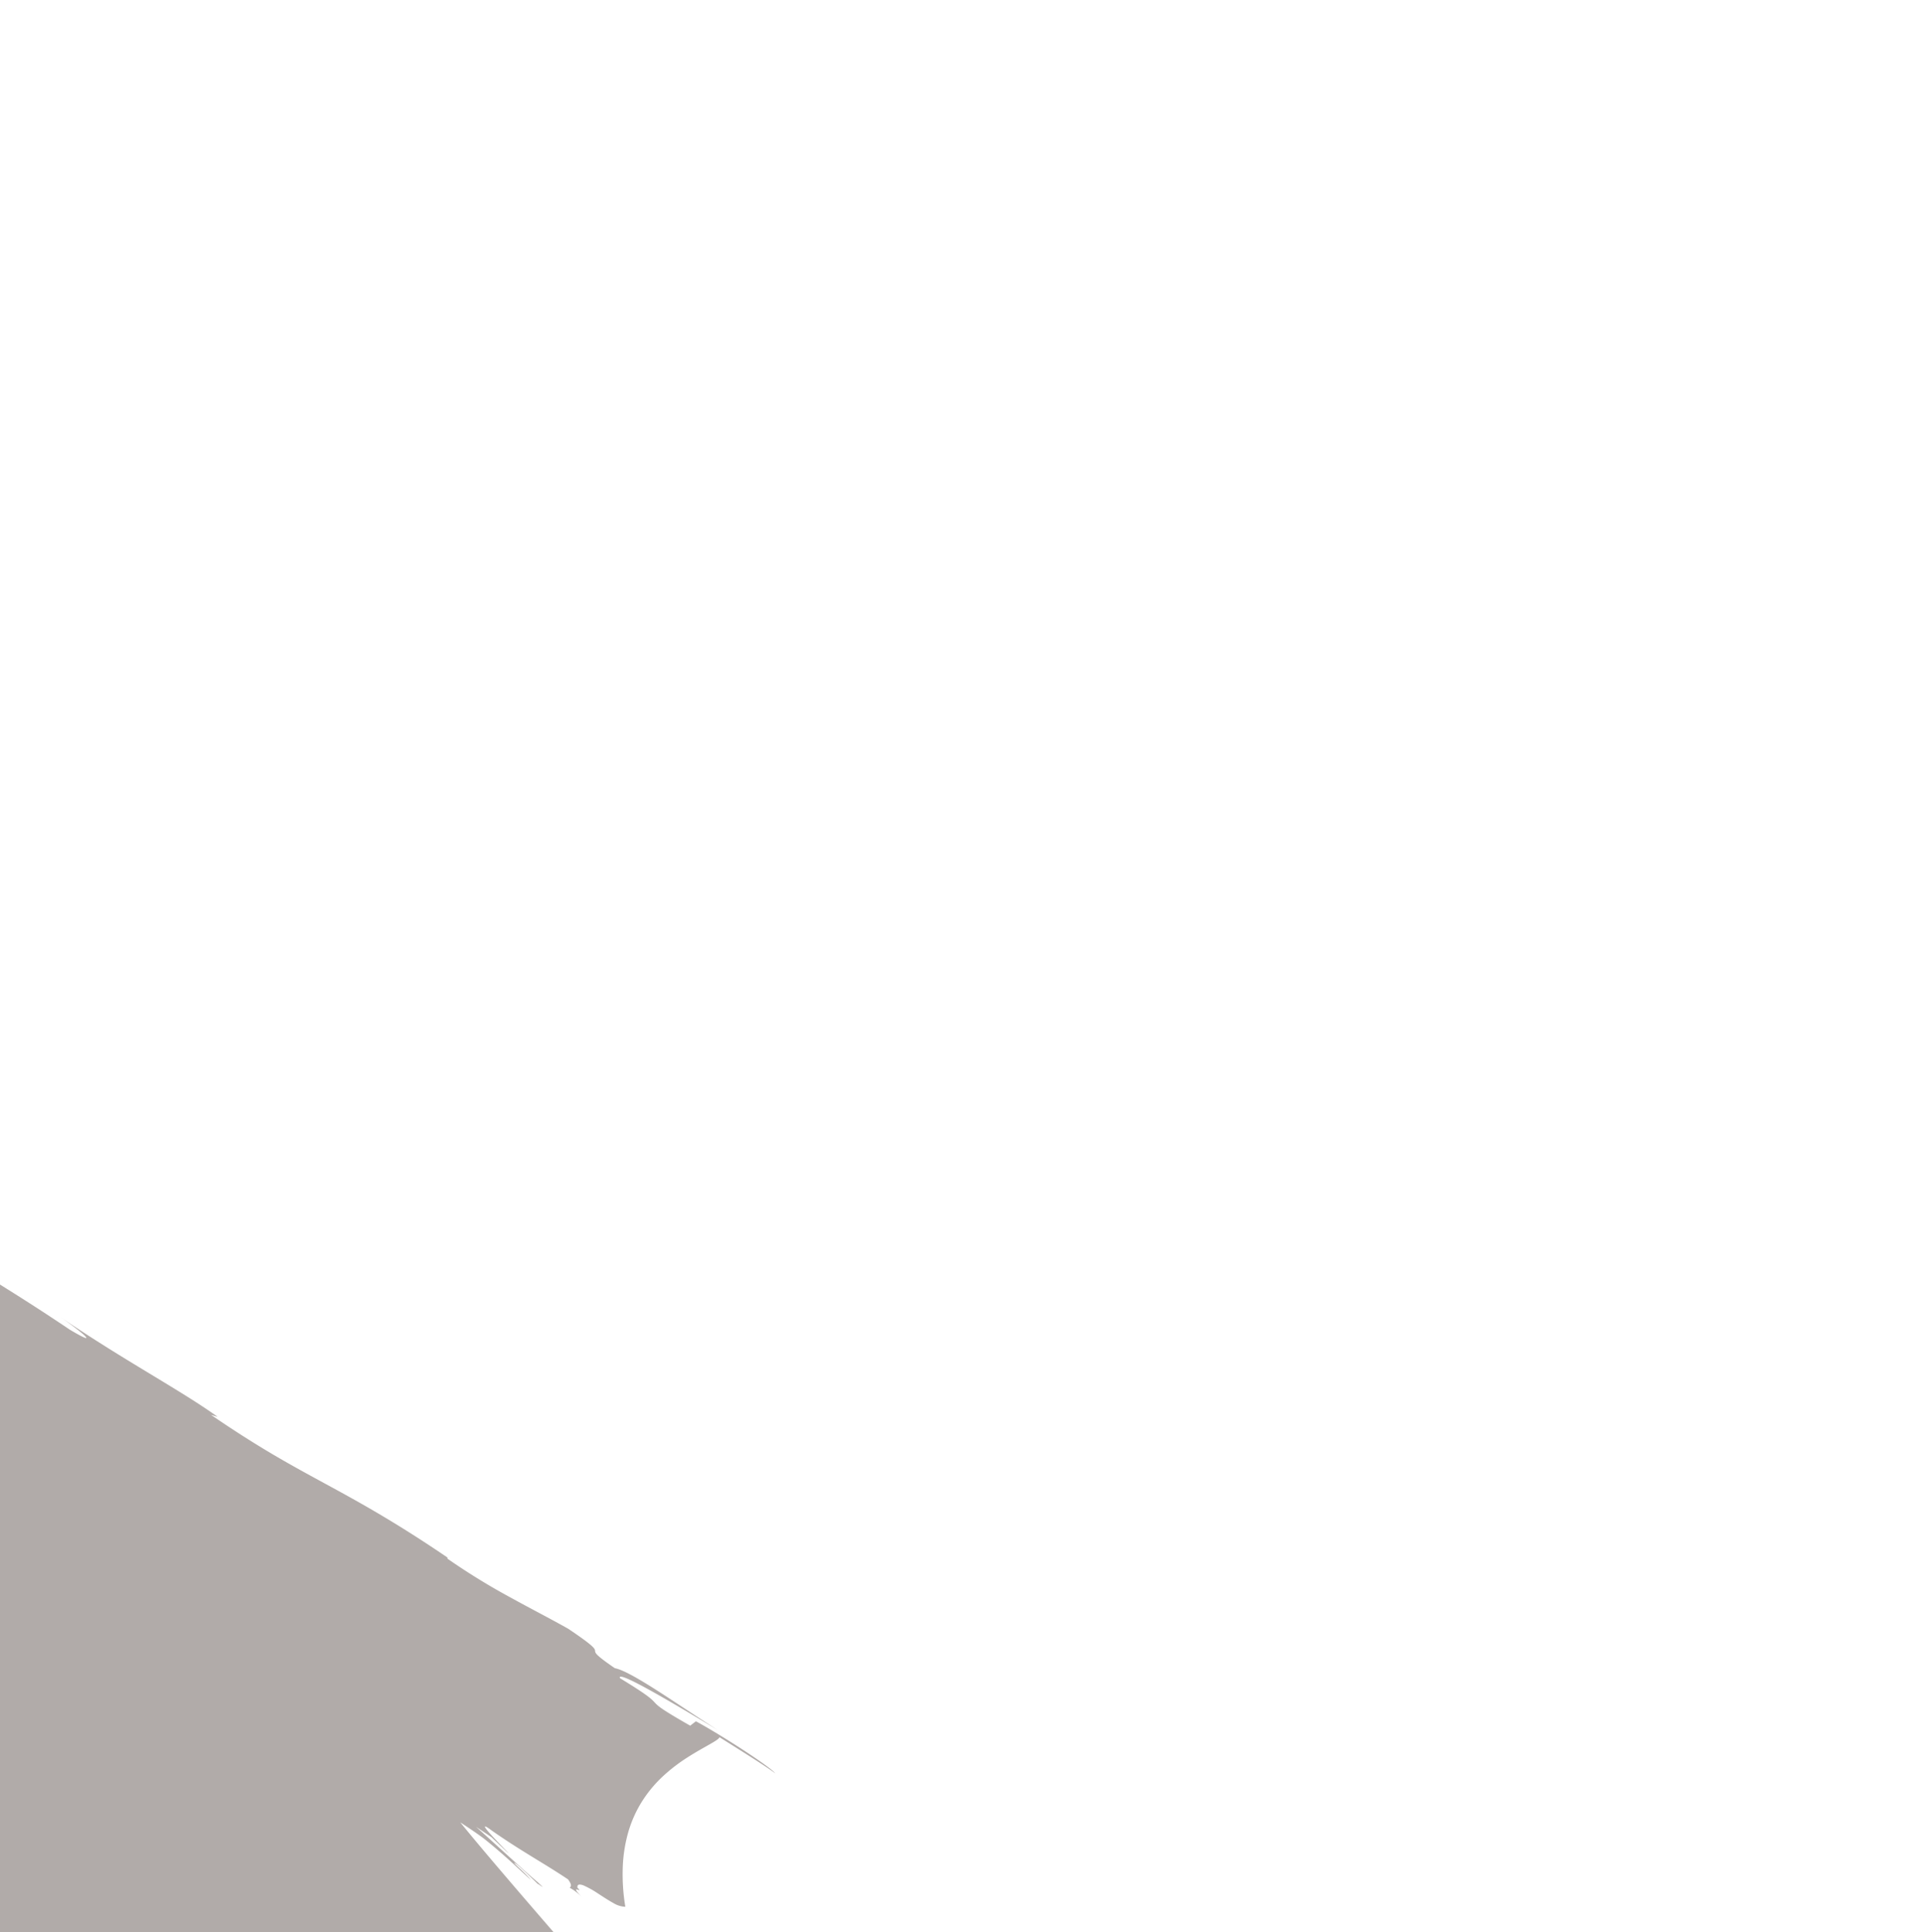 <svg xmlns="http://www.w3.org/2000/svg" xmlns:xlink="http://www.w3.org/1999/xlink" width="812" height="816" viewBox="0 0 812 816"><defs><clipPath id="clip-path"><rect id="Rectangle_10" data-name="Rectangle 10" width="812" height="816" transform="translate(140 145)" fill="#503d32"></rect></clipPath><clipPath id="clip-path-2"><rect id="Rectangle_9" data-name="Rectangle 9" width="783.922" height="1071.154" fill="#3e3029"></rect></clipPath></defs><g id="Groupe_de_masques_1" data-name="Groupe de masques 1" transform="translate(-140 -145)" clip-path="url(#clip-path)"><g id="Groupe_12" data-name="Groupe 12" transform="translate(216.883 1069.074) rotate(180)" opacity="0.403"><g id="Groupe_10" data-name="Groupe 10" transform="translate(-393.117 -546.503)"><g id="Groupe_9" data-name="Groupe 9" transform="translate(0 0)" clip-path="url(#clip-path-2)"><path id="Trac&#xE9;_56" data-name="Trac&#xE9; 56" d="M518.669,319.685q2.753,1.308,5.461,2.521c10.673,20.139,11.193,23.358,11.656,26.244a21.108,21.108,0,0,0,1.925,6.171c.741,1.692,1.8,3.894,3.34,6.867l2.684,5.068q.38.7.783,1.445c.143.254.291.515.442.786q.465.8.98,1.705c4.308,2.624,8.489,10.824,12.344,19.054.174.36.1.255.114.305l-.01.073-.024.143-.056.265a1.186,1.186,0,0,0-.04.423c.044.228.286.348,1.089.4-.434.056-.255.731-2.163.58,1.644.111,1.943.328,1.918.488-.019.176-.386.251.173.541,1.1.41,1.048.188,2.043.261q.968.771,2.068,1.792c-.947.137-3.4-.973-4-1.451-.094.547-.166,1.546-.671,1.657-.462.2-1.395-.563-1.91-1.069-.973-1.047-.88-.945-.2.183,2.108,3.035,2.622,3.663,3.467,4.75s2.072,2.671,6.088,8c1.718,2.562.929,1.726.356,1.077-.6-.672-1.042-1.2.684,1.427-5.124-7.249-5.943-8.28-6.8-9.353-.819-1.042-1.754-2.186-5.506-8.385l4.054,6.819q-1.358-2.179-2.571-4.245a13.756,13.756,0,0,1,1.093,2.718c.108.419.105.5.022.374a27.309,27.309,0,0,0-1.585-2.492c-.187.128-.186,1.512-.6,2.263-.364.795-1.074,1.015-1.435-.192a4.377,4.377,0,0,1,.111,1.336c-.015.656-.1,1.363-.526,1.484.177-1.434-.272-1.227-.9-1.165-.6.078-1.418-.013-.942-1.224a5.285,5.285,0,0,1-.77-.38l-.124-.065-.876-.659-1.771-1.317c-1.182-.87-2.354-1.713-3.455-2.468-4.406-3.023-7.681-4.657-5.865-1.058-1.827-3.605-16.5-16.176-6.6-10.155-5.033-4.136-9.659-8.457-13.791-10.8l5.956,5.948C506.816,363.05,499.064,353.539,485.958,347l5.524,6.112c-10.421-8.029-19.18-14.685-21.144-20.51l11.2,7.613c-6.312-4.987-11.713-9.227-16.656-12.988l-68.189,70.132a55.191,55.191,0,0,0,8.355,7.021l-1.314-1.7c2.083,1.177,5.619,4.135,10.223,8.365s10.251,9.7,16.356,15.681,12.645,12.426,18.811,18.345,11.939,11.282,16.2,14.722a17.658,17.658,0,0,0,3.179-.245l11.728,10.525c-.35-.439-6.518-4.493-12.239-8.175-5.739-3.7-11.04-7.045-10.25-6.762l36.128,41.5c16.189,18.695,33.8,39.245,41.735,49.2-3.314-2.176-6.129-4.111-8.412-5.8-4.955-3.9-9.419-7.86-13.065-11.165l-7.338-6.729a47.758,47.758,0,0,0,4.983,5.079c1.937,1.825,3.27,3.106,1.192,1.692-2.733-2.233-7.956-7.291-9.1-8.431.029.377-4.554-3.5.048.756,2.586,2.147,6.943,6.051,11.757,10.41s10.065,9.149,14.726,13.25l-6.535-4.358-7.285-6.876c-.647-.435,3.807,3.942,6.958,7.363,3.206,3.454,4.9,5.823.046,2.19-6.5-4.529-11.712-7.789-16.911-10.987-5.162-3.173-10.319-6.284-15.706-9.883-1.887-2.593-1.176-3-.749-3.57a20.746,20.746,0,0,1-5.029-3.837c2.849,3.019,2.59,3.279,1.885,3.082-.681-.183-1.723-.771-.129.744.21,1.584-.962,1.62-2.678.943a41.965,41.965,0,0,1-6.218-3.5c-2.243-1.439-4.46-2.918-6.418-3.977a10.6,10.6,0,0,0-5.183-1.654,83.438,83.438,0,0,1,1.2,17.091,61.944,61.944,0,0,1-1.957,13.515,50.684,50.684,0,0,1-5.553,13.194,52.5,52.5,0,0,1-9.014,11.1,71.31,71.31,0,0,1-10.736,8.24c-7.115,4.5-13.3,7.148-13.647,8.49-10.512-6.6-20.944-13.146-23.911-15.49,1.016,1.361,6.659,5.382,13.521,9.869s14.894,9.405,20.493,12.44q1.229-.908,2.409-1.848c24.847,14.158,5.621,5.446,30.145,20.352.8,1.86-4.483-.574-12.638-5.083S437.658,591.389,427.4,585.19c9.158,5.808,18.312,12.032,26.2,17.064s14.433,8.819,17.989,9.518c8.682,5.923,8.392,6.578,8.495,7.479.119.911.632,2.07,11.528,9.374,7.556,4.259,16.056,8.635,24.788,13.457a285.037,285.037,0,0,1,26.944,16.6l.017.493c11.054,7.522,20.586,13.5,29.079,18.524s15.988,9.132,23.237,13.086,14.282,7.771,22.075,12.363,16.36,9.964,26.943,17.187l-2.795-.81c7.957,5.7,17.964,11.736,29.264,18.586,11.333,6.869,23.914,14.521,37.932,24.011-8.193-5.607-17.856-13.543-3.939-5.282,15.648,10.514,27.53,17.844,38.478,24.65,10.985,6.827,21.065,13.146,34.064,22.229l12.756,5.2c30.183,18.782,86.666,53.375,175.107,107.5C877.58,813.474,737.488,649.568,691.215,595.43l3.454,3.53c-27.55-32.341-63.192-74.187-102.4-120.219l-122-143.461L404.9,402.513c24.117,18.9,47.8,37.376,69.574,54.186q8.174,6.291,15.947,12.274l25.931,20.171c17.61,13.682,33.838,26.219,48.325,37.319,10.283,9.623,22.741,20.095,35.256,30.356,12.534,10.276,25.108,20.325,36.2,29.565-6.411-5.7-8.807-8.42-8.48-8.8s3.36,1.557,7.993,5.307c16.2,12.989,24.5,19.516,28.78,22.739s4.578,3.163,4.852,3.037.528-.316,4.637,2.573,12.05,8.842,27.6,20.927c27.41,20.8,86.19,67.456,153.116,121.1-30.206-57.581-62.316-119.272-89.97-172.739-27.617-53.395-50.78-98.565-62.056-121.152-13.113-21.284-24.992-43.336-36.8-65.57-5.885-11.086-11.722-22.159-17.488-32.832q-2.172-3.993-4.3-7.916-1.076-1.952-2.14-3.883l-1.067-1.921-.8-1.408c-1.66-2.843-3.326-5.592-5.006-8.214l1.856,1.846c-1.694-2.873-4.236-7.494-7.418-13.434-.662-1.241-1.4-2.618-2.194-4.107-.438-.859-.91-1.784-1.41-2.76-1.959-3.91-4.144-8.535-6.172-12.865-2.04-4.357-3.923-8.42-5.635-11.873a78.17,78.17,0,0,0-4.844-8.692l-.733-.377c-2.183-2.934-3.15-4.471-3.286-4.975s.537-.033,1.5.789c2.949,2.854,6.4,6.335,9.1,8.713-4.712-5.293-7.334-8.741-8.166-10.506-.878-1.8-.112-2.007.7-1.643l1.51,1.954c.923.23,1.732-.387,3.519-.347a16.885,16.885,0,0,1,7.565,2.41l1.726,3.549c1.4-.387,5.106,1.657,8.721,3.934,3.644,2.3,7.137,4.784,9.043,5.9,2.193,1.683,4.588,3.7,6.961,5.737l1.784,1.532.222.193.111.095a1.646,1.646,0,0,0,.193.148l1.47,1.054q1.479,1.056,2.977,2.127l12.283,8.69c16.741,11.719,34.786,23.767,52.387,33.671l18.635,19.078,3.506,1.606s73.244-35.426,36.812-76.979l1.816-1.226-8.952-5.539c-10.025-7.743-16.2-8.976-14.373-10.195l14.346,9.669c-10.3-7.431-2.3-3.481,2.381-1.79a143.44,143.44,0,0,1-11.688-8.9c-2.518-.717,1.08,1.706,2.491,3.154-6.1-3.137-15.1-6.746-21.541-12.07-10.771-7.268,1.1-3.195-11.47-11.672l-24.67-16.86-6.14-4.205-3.073-2.1-5.867-3.932-23.53-15.767-95.29-63.737q-48.138-32.111-97.171-64.514c-32.629-21.539-65.449-43.063-98.1-64.264-5.071-4.316-1.427-1.9,1.506-.432C368.738,11.659,359.231,5.619,350.43,0c16.97,31.437,31.828,59.565,48.382,89.448,3.543,8.64,2.38,9.108,2.242,10.644.068-.772,7.468,12.54,18.437,32.776s25.534,47.452,40.1,74.808L499.78,283.5c11.041,20.938,18.55,35.3,18.89,36.18" transform="translate(-194.267 0.004)" fill="#3e3029"></path><path id="Trac&#xE9;_57" data-name="Trac&#xE9; 57" d="M456.55,681.314q2.5.175,5.07.432c.844.989-.665.793-2.082.543-1.4-.225-2.743-.556-1.735-.037,4.594,1.539,5.072,2.334,4.608,2.458-.4.2-1.8-.345,1.522,1.549a26.884,26.884,0,0,1-4.751-2.361c3.422,1.97,3.976,2.39,3.865,2.409-.1.035-.9-.374.177.374,2.17,1.42,2.139,1.291,4.21,2.485q1.766,1.382,3.727,3a88.051,88.051,0,0,1-7.911-5.16.782.782,0,0,0-.35.115c-1.67-.884-3.557-1.9-5.016-2.764l-1.027-.618-.452-.285c0-.041.151-.032.233-.045a8.352,8.352,0,0,1,1.6.107c.324.046.674.105,1.038.177l.554.115.285.062-3.919-1.391-71.163-24.817c-45.165-15.686-81.613-28.2-101.634-34.806,7.185,3.61,17.166,7.251,27.165,11.058,9.98,3.8,19.946,7.756,26.407,11.758a250.231,250.231,0,0,1-26.259-8.445c-6.993-2.582-12.465-4.626-16.282-4.911-7.428-5.195-20.773-10.133-35.226-15.463-7.239-2.669-14.764-5.442-22.192-8.47a221.509,221.509,0,0,1-21.636-10.027,22.349,22.349,0,0,0-1.241,2.54l-14.977-7.009L154.4,579.9c-7.659-2.378-9.995-3.118-12.287-3.96-4.607-1.693-8.826-3.725-55.028-20.086-23.6-7.968-38.636-12.183-50.928-15.584C23.816,536.854,14.13,534.219,0,528.988c1.381,1.38,2.682,2.72,3.886,4.008-1.235-1.186-2.249-2.528-2.16-2.96,4.067,1.876,7.418,3.646,5.894,3.582,1.2.955,2.689,2.207,4.451,3.74-4.122-2.208,4.344,5.2,13.038,12.838,8.717,7.654,17.634,15.5,15.432,15.13,5.45,4.95,15.791,14.751,24.872,22.832,9.107,8.106,16.76,14.3,17.3,12.5-.292.881,5.923,7.587,9.639,11.885,3.693,4.279,4.9,6.165-5.893-3.06,9.2,8.859,17.008,16.937,26.143,24.566l-9.312-10.117c16.7,15.484,27.437,26.389,37.886,36.58A436.5,436.5,0,0,0,175.7,691.265l-8.263-9.674c19.277,17.971,35.079,32.6,35.461,37.55L180.788,699.6c16.18,15.273,29.25,27.551,41.985,39.224s25.134,22.73,39.686,35.3l-9.224-8.867c9.764,8.107,28.065,24.35,50.1,44.133,10.856,9.785,22.813,20.56,35.31,31.824,6.1,5.51,12.332,11.139,18.627,16.825,3.583,3.12,7.2,6.273,10.822,9.422,28.945,25.187,57.785,50.132,67.5,56.467l-5.849-9.107,15.742,11.915c-1.664-1.62-12.652-.415-13.485-2.367,20.113,18.84,95.839,89.33,152.833,143.166l47.49-60.312c-35.328-22.846-64.39-41.888-75.287-49.675-12.364-9.731-.129-4.98.243-5.226-16.522-9.567-8.395-2.175-21.874-11.185-3.458-2.8,1.873-1.2,4.163-.158-6.128-3.61-11.167-7.949-12.28-7.23,6.943,5.622,2.04,6.269,4.062,10.064l-17.345-11.584,1.881-1.2c-3.869-2.583-12.909-1.771-29.5-13.835-28.515-19.547-60.394-39.384-89.291-58.694,1.116-.724,7.627,2.645,14.151,6.029-3.876-2.589-10-6.193-13.127-9.262,5.873,6.369-13.012-6.738-8-2.409-24.049-9.7-49.214-31.419-69.892-40.829-4.073,2.668-82.012,38-84.894,42.446-5.8-3.878-11.57-7.736-13.12-9.262.832,2.026,12.01,9.986,18.512,13.357l2.6-1.7c14.609,8.291,2.38,3.552,16.213,12.3-.531,2.423-13.439-5.359-24.687-12.392,9.873,6.728,18.931,14.622,24.4,15.137,8.89,6.921-2.593,1.7,8.209,9.9,8.45,4.668,20.3,9.645,28.831,16.819l-.388.236c21.257,16.651,36.437,19.443,55.76,34.807l-2.643-.789c6.555,5.856,21.883,13.649,34.247,23.379-3.495-2.825-5.838-6.351,2.214-1.455,14.318,11.036,25.426,16.5,35.488,25.182l11.842,4.973c25.185,16.6,86.723,55.765,151.216,96.7l61.856-78.555C588.119,949.519,527.565,893.467,503.69,871.1l2.042,1.434c-16.631-15.386-37.294-34.7-60.111-56.066L428.137,800.09l-8.621-8.074-1.235-1.076-5.327-4.636c-7.531-6.533-16.529-14.19-28.432-23.664a4.106,4.106,0,0,0,1.572.021c5.508,3.092,8.307,4.516,10.416,5.487,2.083.96,3.5,1.48,5.5,2.5-1.921-1.16-4.007-2.549-5.374-3.556s-2-1.62-1.238-1.307c4.693,1.762,3.909,1.081,2.838.14-1.042-.931-2.648-2.218,1.929-1.139,1.62.034,5.8,1.224,11.259,3.058,2.715.911,5.72,1.972,8.794,3.1q1.147.423,2.315.855l12.31,4.332c13.613,4.775,27.365,9.6,41.136,14.429,27.735,9.774,55.55,19.578,82.476,29.065l76.657,27.187c47.963,17.07,89.5,31.968,116.456,41.8-4.807-6.012-7.475-9.41-9.777-12.357-20.223-22.119-37.585-43.026-54.725-63.9-17.051-20.771-33.891-41.521-50.621-60.328l4.464,4.227c-8.571-9.988-25.779-30.96-47.548-57.72-20.386-25.181-45.156-55.773-70.073-86.55-30.056-37.476-60.472-75.4-71.415-87.853l2.453,3.745c-19.874-21.061-14.589-20.3-28.128-38.633-.9,4.309-15.755-10.608-22.8-18.41l-56.3,53.254,1.921,1.63-.812.356c10.923,9.149,36.883,28.546,54.562,44.05l-2.046.874c15.932,11.631,42.517,37.183,53.056,46.538,23.207,22.373,57.488,58.524,91.084,85.64L561.5,726.224l3.393,2.328s80.145-21.174,48.187-70.55l2.033-.878-8.477-7.4c-9.288-9.849-15.476-12.334-13.437-13.205l13.477,12.668c-9.609-9.589-1.9-3.985,2.693-1.335-4.047-3.968-7.937-7.858-10.846-11.358-2.495-1.231.884,1.943,2.145,3.693-5.865-4.4-14.642-9.856-20.568-16.541-10.117-9.518,1.557-3.013-10.251-14.117-54.114-51.37-106.337-101.815-161.422-152.458l-75.349,71.276c6.821,8.316,13.754,16.769,20.723,25.265.595,2.051-.864.222-2.735-1.471,17.155,19.595,31.556,37.7,47.261,55.473a28.641,28.641,0,0,1,4.223,9.885c-.589-2.045,20.482,22.994,41.826,48.784,2.664,3.226,5.337,6.462,7.975,9.655q1.726,2.09,3.422,4.151l.137.141a6.345,6.345,0,0,1,.456.545c.246.332.325.544.181.543" transform="translate(0 -253.381)" fill="#3e3029"></path><path id="Trac&#xE9;_58" data-name="Trac&#xE9; 58" d="M392.975,700.7q2.35.832,4.659,1.571l2.973,6.959c.523,1.241.627,1.525.832,2.052l.52,1.382a36.5,36.5,0,0,1,1.277,4.089,8.71,8.71,0,0,1,.22,3.876c-.267,1.746-.524,3.245,4.229,13.083,2.033,1.446,3.92,4.262,5.693,7.763.443.875.88,1.794,1.31,2.744q.315.715.638,1.449.294.693.594,1.4a1.276,1.276,0,0,1-.023.534c-.141.77-.806,1.1.841,1.444-.457-.023-.343.635-2.31.161,1.7.39,1.986.645,1.941.791s-.428.164.122.532a5.375,5.375,0,0,0,2.1.6q.922.885,1.957,2.027a10.474,10.474,0,0,1-4-2.049c-.158.507-.345,1.446-.91,1.426-.521.076-1.45-.877-1.895-1.4-6.372-6.332-10.918-10.612-12.379-11.406a79.484,79.484,0,0,0,5.606,7.5c1.619,1.991,3.588,4.527,8.057,11.093.942,2.187-.434.651-1.515-.59-1.1-1.26-1.949-2.263-.435.54-5.787-8.945-7.627-11.111-9.59-13.4-1.935-2.268-4.045-4.713-9.249-13.146l4.367,8.045-4.017-6.205a17.375,17.375,0,0,1-2.118-.026,1.018,1.018,0,0,1-.858-.429,68.54,68.54,0,0,0-6.135-7.181c-2.122-1.726-2.91-.985-3.925-.782-.979.239-2.134-.014-4.112-2.892.428.451,2.855,5.141,1.712,5.037-.877-2.538-1.61-2.625-2.512-2.881-.888-.24-1.968-.668-2.819-3.2a35.732,35.732,0,0,0-3.477-2.577c-1.137-.558-1.957-.286-.744,3.2a44.56,44.56,0,0,0-3.106-5.723c-.972-1.707-1.371-2.83-.114-2.64-1.482-1.551-2.8-3.5-3.934-3.546l1.849,3.061a53.668,53.668,0,0,1-6.186-6.586c-1.683-1.895-3.1-3.1-5.627-3.4q.641,1.537,1.392,3.18c-2.682-2.332-5.23-4.5-5.647-6.968L280.41,763a4.066,4.066,0,0,1-.443,2.15l-1.123-.827,70.795-66.6,2.492,1.411c-.746-.684-1.448-1.328-2.047-1.879L278.35,764.735a58.037,58.037,0,0,0,10.919,9.8l-1.284-1.664c2.149,1.257,5.727,4.263,10.356,8.522s10.285,9.746,16.394,15.726,12.651,12.435,18.831,18.37,11.979,11.329,16.3,14.838a22.56,22.56,0,0,0,3.437.062l11.81,10.62c-.343-.43-6.666-4.669-12.539-8.528-5.887-3.881-11.334-7.393-10.506-7.066,5.085,5.837,19.172,22.008,34.57,39.682,15.539,17.929,32.6,37.812,40.968,48.191-3.96-2.573-7.219-4.8-9.789-6.706-4.876-3.85-9.266-7.765-12.853-11.034l-7.213-6.651a46.113,46.113,0,0,0,4.9,5.025c1.9,1.805,3.213,3.071,1.168,1.679-2.688-2.207-7.822-7.209-8.948-8.338.026.376-4.482-3.458.043.754,2.542,2.119,6.826,5.979,11.561,10.287s9.9,9.046,14.478,13.1l-6.435-4.3-7.161-6.8c-.636-.429,3.741,3.9,6.836,7.285,3.148,3.419,4.808,5.769.03,2.18-6.406-4.466-11.534-7.68-16.656-10.828-5.085-3.126-10.166-6.189-15.47-9.738-1.852-2.568-1.144-2.975-.717-3.55a20.048,20.048,0,0,1-4.951-3.788c2.8,2.989,2.541,3.248,1.844,3.058-.672-.178-1.7-.757-.132.742.2,1.577-.962,1.62-2.656.956a40.667,40.667,0,0,1-6.127-3.447c-2.21-1.418-4.393-2.877-6.323-3.919a10.353,10.353,0,0,0-5.115-1.613,83.49,83.49,0,0,1,1.07,17.013,62.271,62.271,0,0,1-2.026,13.473,51.354,51.354,0,0,1-5.58,13.177,53.289,53.289,0,0,1-8.991,11.119,71.979,71.979,0,0,1-10.676,8.276c-7.068,4.533-13.2,7.209-13.557,8.546-10.353-6.5-20.63-12.951-23.551-15.265,1,1.344,6.552,5.312,13.31,9.734s14.671,9.271,20.189,12.256q1.223-.913,2.4-1.857c24.484,13.935,5.523,5.387,29.685,20.068.783,1.847-4.43-.541-12.467-4.98s-18.816-10.876-28.923-16.98c9.021,5.723,18.034,11.861,25.807,16.819s14.22,8.688,17.733,9.36c8.548,5.842,8.258,6.5,8.352,7.393.114.907.613,2.057,11.341,9.259,7.447,4.193,15.827,8.493,24.432,13.237a277,277,0,0,1,26.546,16.353l.013.49c10.886,7.42,20.274,13.3,28.644,18.256s15.754,8.988,22.9,12.877,14.078,7.645,21.756,12.166,16.118,9.815,26.537,16.939l-2.758-.789c7.833,5.624,17.693,11.569,28.828,18.315,11.164,6.765,23.558,14.3,37.363,23.661-8.068-5.529-17.574-13.368-3.863-5.234,15.412,10.367,27.116,17.589,37.9,24.292,10.821,6.728,20.751,12.954,33.55,21.913l12.583,5.091c31.166,19.395,90.8,55.9,180.627,110.841-86.834-101.571-220.034-257.381-264.672-309.6l3.444,3.519c-28.584-33.558-66.012-77.5-107.055-125.682-40.431-47.523-84.424-99.235-126.83-149.082l-68.387,64.33C351.6,831.166,414.964,890.614,458.234,930.11c9.217,10.345,19.68,20.916,30.046,31.121s20.652,20.05,29.9,29.308c-11.025-11.81-9.558-12.605-1.964-5.233,13.293,12.772,20.037,19.118,23.45,22.17s3.517,2.831,3.579,2.518.086-.714,3.275,1.915,9.534,8.277,22.169,20c21.292,19.234,67.115,62.741,119.785,113.294-25.712-59.8-53.243-124.441-76.976-180.572-23.7-56.055-43.6-103.609-53.125-127.086C547.007,815.459,537,792.873,527.1,770.131c-4.938-11.338-9.826-22.656-14.685-33.59-2.427-5.465-4.846-10.83-7.249-16.03q-1.818-3.883-3.591-7.665l-.894-1.872-.369-.75-.271-.52-1.086-2.049,1.693,1.951c-2.9-5.9-8.584-18.928-15.7-35.58-1.686-4.127-3.478-8.841-5.185-13.359s-3.278-8.735-4.709-12.294a73.5,73.5,0,0,0-4.067-8.826c-.213-.095-.42-.18-.625-.255-2.611-4.044-3.133-5.372-2.583-5.172,2.923,2.721,7.072,7.381,10.33,10.339-3.741-4.657-5.618-7.618-5.939-9.05-.367-1.463.678-1.492,1.546-1.09L474.811,636c1.061.321,2.327,0,4.547.324a25.231,25.231,0,0,1,8.483,3.011l.714,2.888c1.9-.055,5.714,2.054,9.311,4.319,3.627,2.282,6.983,4.682,8.914,5.817l19.166,13.715c7.386,5.312,15.308,11.01,23.551,16.787,16.487,11.554,34.26,23.424,51.61,33.166l18.312,18.866,3.455,1.572S695.6,700.7,659.829,659.58l1.8-1.234-8.82-5.455c-9.868-7.638-15.967-8.823-14.154-10.051l14.13,9.529c-10.14-7.327-2.25-3.45,2.37-1.8a138.949,138.949,0,0,1-11.506-8.784c-2.488-.7,1.055,1.692,2.443,3.123-6.018-3.081-14.893-6.611-21.234-11.871-10.608-7.161,1.108-3.186-11.272-11.541l-48.444-33.17q-6.6-4.509-13.2-9.01L528.7,563.747Q505.246,548.07,481.8,532.4q-47.159-31.472-95.318-63.3c-32.054-21.165-64.359-42.351-96.576-63.272-4.587-4-1.012-1.627,2.06-.068-12.408-7.769-24.5-15.48-35.873-22.777,12.565,28.409,23.939,54.519,36.454,81.881,2.95,9.085,1.948,9.907,1.812,11.708.066-.9,6.278,12.616,15.476,33.239s21.412,48.4,33.621,76.343c12.117,27.873,24.37,56.061,33.69,77.5,9.254,21.413,15.546,36.12,15.828,37.047" transform="translate(-141.969 -212.309)" fill="#3e3029"></path><path id="Trac&#xE9;_59" data-name="Trac&#xE9; 59" d="M254.2,227.042l3-2.205c8.266,7.513-.427,5.276,7.791,11.594,6.469-1.077,12.278,11.99,16.764,12.38-.338.248,3.283,3.781,1.954,4.755,3.038-1.019,4.273,3.035,7.107,4.664,1.379.207-.058-1.191-.122-2.4l6.051,4.209c1.494,2.6.9,4.287-1.6,2.414.841.848,1.883,1.9,3.1,3.123q.918.913,1.963,1.958l.263.261.132.132c.009.012.006.016.006.016l.009.049.016.1a5.192,5.192,0,0,1,.074.792,1.345,1.345,0,0,1-.387,1.1c-.458.425-1.352.041.428.723,2.456.816,2.78.88,3.441,1.048s1.639.42,5.193,1.422c2.227.778,2.055.838,1.823.831s-.471-.037,1.9.811c-5.661-1.833-6.247-1.97-6.843-2.1-.613-.148-1.2-.265-7.566-2.7l7.183,2.781-4.357-1.666c1.99.835,3.357,1.473,4.134,1.832a5.114,5.114,0,0,1,.887.433c-.225-.082-1.666-.672-2.374-.874,3.382,1.722,5.8,2.956,7.851,4,2.053,1.084,3.1,1.721.868.683.839.407,2.378,1.156,3.1,1.507,1.622.8,3.468,1.729,4.336,2.237-3.738-1.876-2.623-1.24-1.623-.628s1.893,1.2-1.707-.661c.253.2-.133.134.582.639a78.934,78.934,0,0,0,7.174,4.07c-2.381-1.251-4.349-2.183-6.037-3.038a49.868,49.868,0,0,1-4.676-2.64c-.6-.2-2.085-.953-.524.063l2.755,1.414c-.072.236-1.851-.6-2.721-.958-.9-.364-.92-.256,1.765,1.739l3.408,1.929c-.543.125-1.139.281-7.724-4.2q-.6-.62-1.317-1.26c-.876-.061-.876.161.8,2.24l.557.187c2.007,2.024,1.355,3.455-.963,4.715-1.128.635-2.611,1.237-4.029,1.908a7.827,7.827,0,0,0-3.328,2.375q1.028,1.484,2.267,3a24.419,24.419,0,0,1-2.816,1.736c.214.052.295-2.065.227-4.1s-.247-3.992-.033-3.528l-2.756-.3-1.994-.209-1.13-.121-.3-.03-.926-.138-2.157-.324-39.6-6.057c-27.9-4.357-55.588-8.928-63.792-11.187-6.5-2.541-.531-4.254-.389-4.645-8.355-.42-3.988,2.114-10.92.727-1.826-.779.73-1.935,1.86-2.119-3.1-.21-5.788-1.569-6.221-.416,3.664,1.565,1.516,4.459,2.789,6.786l-8.918-1.775.733-1.932c-1.988-.4-5.985,4.614-14.609,2.065-14.711-3.353-30.964-5.356-45.822-8.322.432-1.159,3.687-1.342,6.948-1.517-1.992-.4-5.095-.6-6.8-1.772,3.254,2.722-6.5.36-3.832,1.725-11.76,3.051-25.168-3.782-35.382-2.085-1.58,4.251-33.324,72-34.2,77.226-2.983-.6-5.951-1.191-6.794-1.775.567,1.359,6.362,2.933,9.613,2.754l1.009-2.708c7.373.225,1.411,1.945,8.477,2.934-.008,2.352-6.565,1.758-12.3,1.024,5.09,1.126,9.923,3.653,12.434,1.495,4.665,1.762-1.006,2.709,4.642,4.663,4.252.021,10.064-1.312,14.593.841l-.152.389c11.164,4.3,18.269-.509,28.439,3.6l-1.266.576c3.512,1.951,11.16,1.4,17.659,3.943-1.844-.784-3.237-2.721.858-2.316,7.5,2.743,13.028,2.183,18.388,4.915l5.81-1.332c13.444,2.478,46.924,7.38,80.435,12.185l47.791,6.82,10.2,1.461,4.675.674,2.273.33,4.014.625,25.532,4.015-1.956.042c38.611,5.9,97.059,15.444,154.947,24.653,57.834,9.2,114.9,18.021,148.728,22.126-.567-.489-.922-.795-1.274-1.1-.939-2.381-5.042-6.725-9.812-11.41s-10.221-9.717-14.089-13.692c2.63,3.679-3.8-.063-7.547-3.627-13.827-12.861-15.355-13.737-17.31-14.8s-4.414-2.383-19.608-15.672c-18.773-15.81-56.6-50.611-93.93-85.636-18.659-17.506-37.217-35.088-52.956-50.149-7.885-7.6-15.034-14.484-21.087-20.313-3.035-2.969-5.8-5.667-8.238-8.055q-.907-.894-1.752-1.732l-.888-.936c-.562-.606-1.082-1.162-1.551-1.667-10.929-5.549-20.1-17.35-30.033-23.632l1.384.213c-5.43-4.064-22.6-20.621-38.935-36.283L250.1,205.238c17.43,7.865,34.082,15.324,40.359,17.408l-1.6-1.193c12.386,3.041,9.4,5.694,18.083,10.612.25-3.919,11-1.63,14.894-.276l-.461.684c5.954,1.855,20.145,4.4,29.767,7.949l-1.162,1.709c8.715,1.34,23.145,8.462,28.88,10.668,12.595,6.27,31.144,17.992,49.472,22.881l8.9,10.062,1.859.167s45.271-56.514,28.262-79.888l1.153-1.7-4.615-1.68c-5.025-3.219-8.445-2.127-7.288-3.828l7.321,3.382c-5.21-2.852-.993-2.223,1.53-2.393a32.035,32.035,0,0,1-5.869-3.647c-1.376.259.459,1.107,1.133,1.872-3.2-.589-8.022-.573-11.221-2.947-5.5-2.545.927-3.164-5.485-6.131-33.668-16.021-65.966-32.308-100.79-46.626-.459-1.106.467-.68,1.614-.6-10.779-3.637-19.933-7.874-29.791-11.085a8.853,8.853,0,0,1-2.972-4.514c.436,1.057-11.693-3.609-24.556-8.856L0,0,230.733,205.419c5.667,5.046,11.482,10.327,15.906,14.409s7.457,6.965,7.559,7.214" transform="matrix(0.995, 0.105, -0.105, 0.995, 181.047, 13.972)" fill="#3e3029"></path></g></g></g></g></svg>